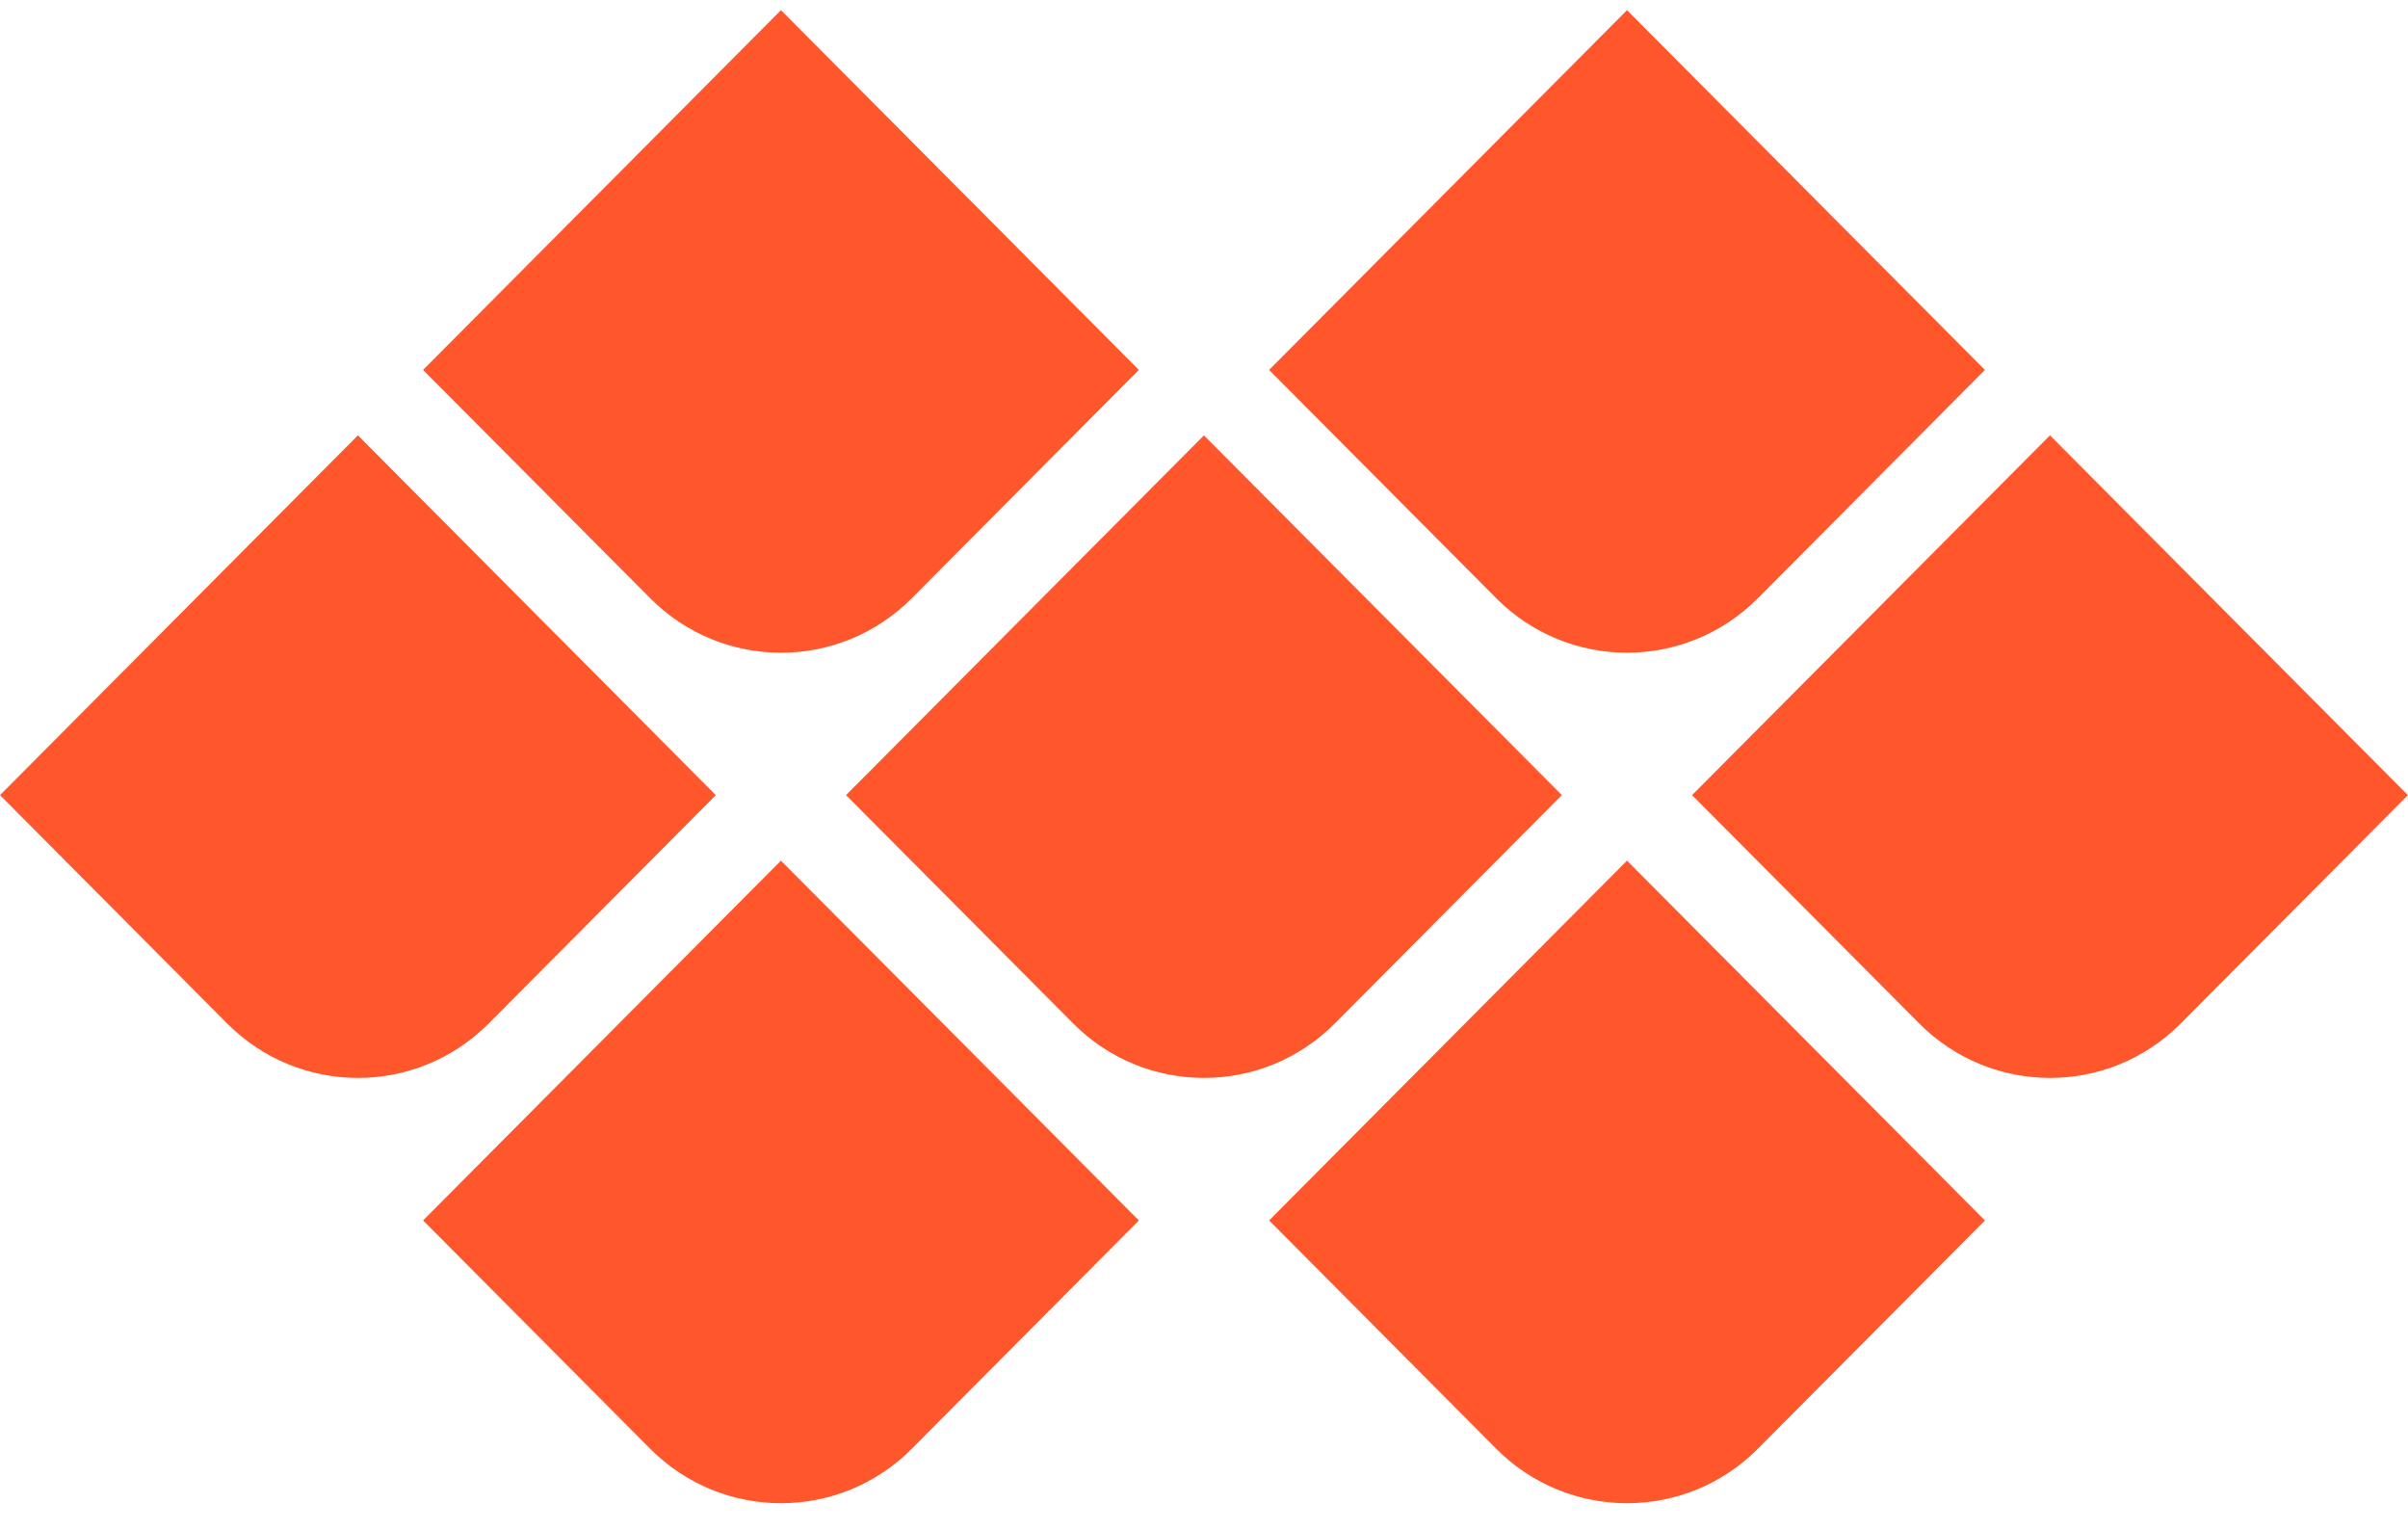 <?xml version="1.0" encoding="UTF-8"?>
<svg xmlns="http://www.w3.org/2000/svg" width="85" height="54" viewBox="0 0 85 54" fill="none">
  <path d="M44.798 13.054L52.814 21.11C55.366 23.675 59.501 23.675 62.05 21.11L70.065 13.054L57.432 0.358L44.798 13.054Z" fill="#FF562C"></path>
  <path d="M72.362 15.363L59.728 28.059L67.744 36.115C70.296 38.68 74.431 38.68 76.98 36.115L84.996 28.059L72.362 15.363Z" fill="#FF562C"></path>
  <path d="M14.934 13.054L22.95 21.11C25.502 23.675 29.637 23.675 32.185 21.11L40.201 13.054L27.567 0.358L14.934 13.054Z" fill="#FF562C"></path>
  <path d="M29.864 28.059L37.88 36.115C40.432 38.68 44.567 38.68 47.116 36.115L55.132 28.059L42.498 15.363L29.864 28.059Z" fill="#FF562C"></path>
  <path d="M44.798 43.068L52.814 51.124C55.366 53.688 59.501 53.688 62.05 51.124L70.065 43.068L57.432 30.371L44.798 43.068Z" fill="#FF562C"></path>
  <path d="M0 28.059L8.016 36.115C10.568 38.68 14.703 38.68 17.252 36.115L25.267 28.059L12.634 15.363L0 28.059Z" fill="#FF562C"></path>
  <path d="M14.934 43.068L22.95 51.124C25.502 53.688 29.637 53.688 32.185 51.124L40.201 43.068L27.567 30.371L14.934 43.068Z" fill="#FF562C"></path>
</svg>

